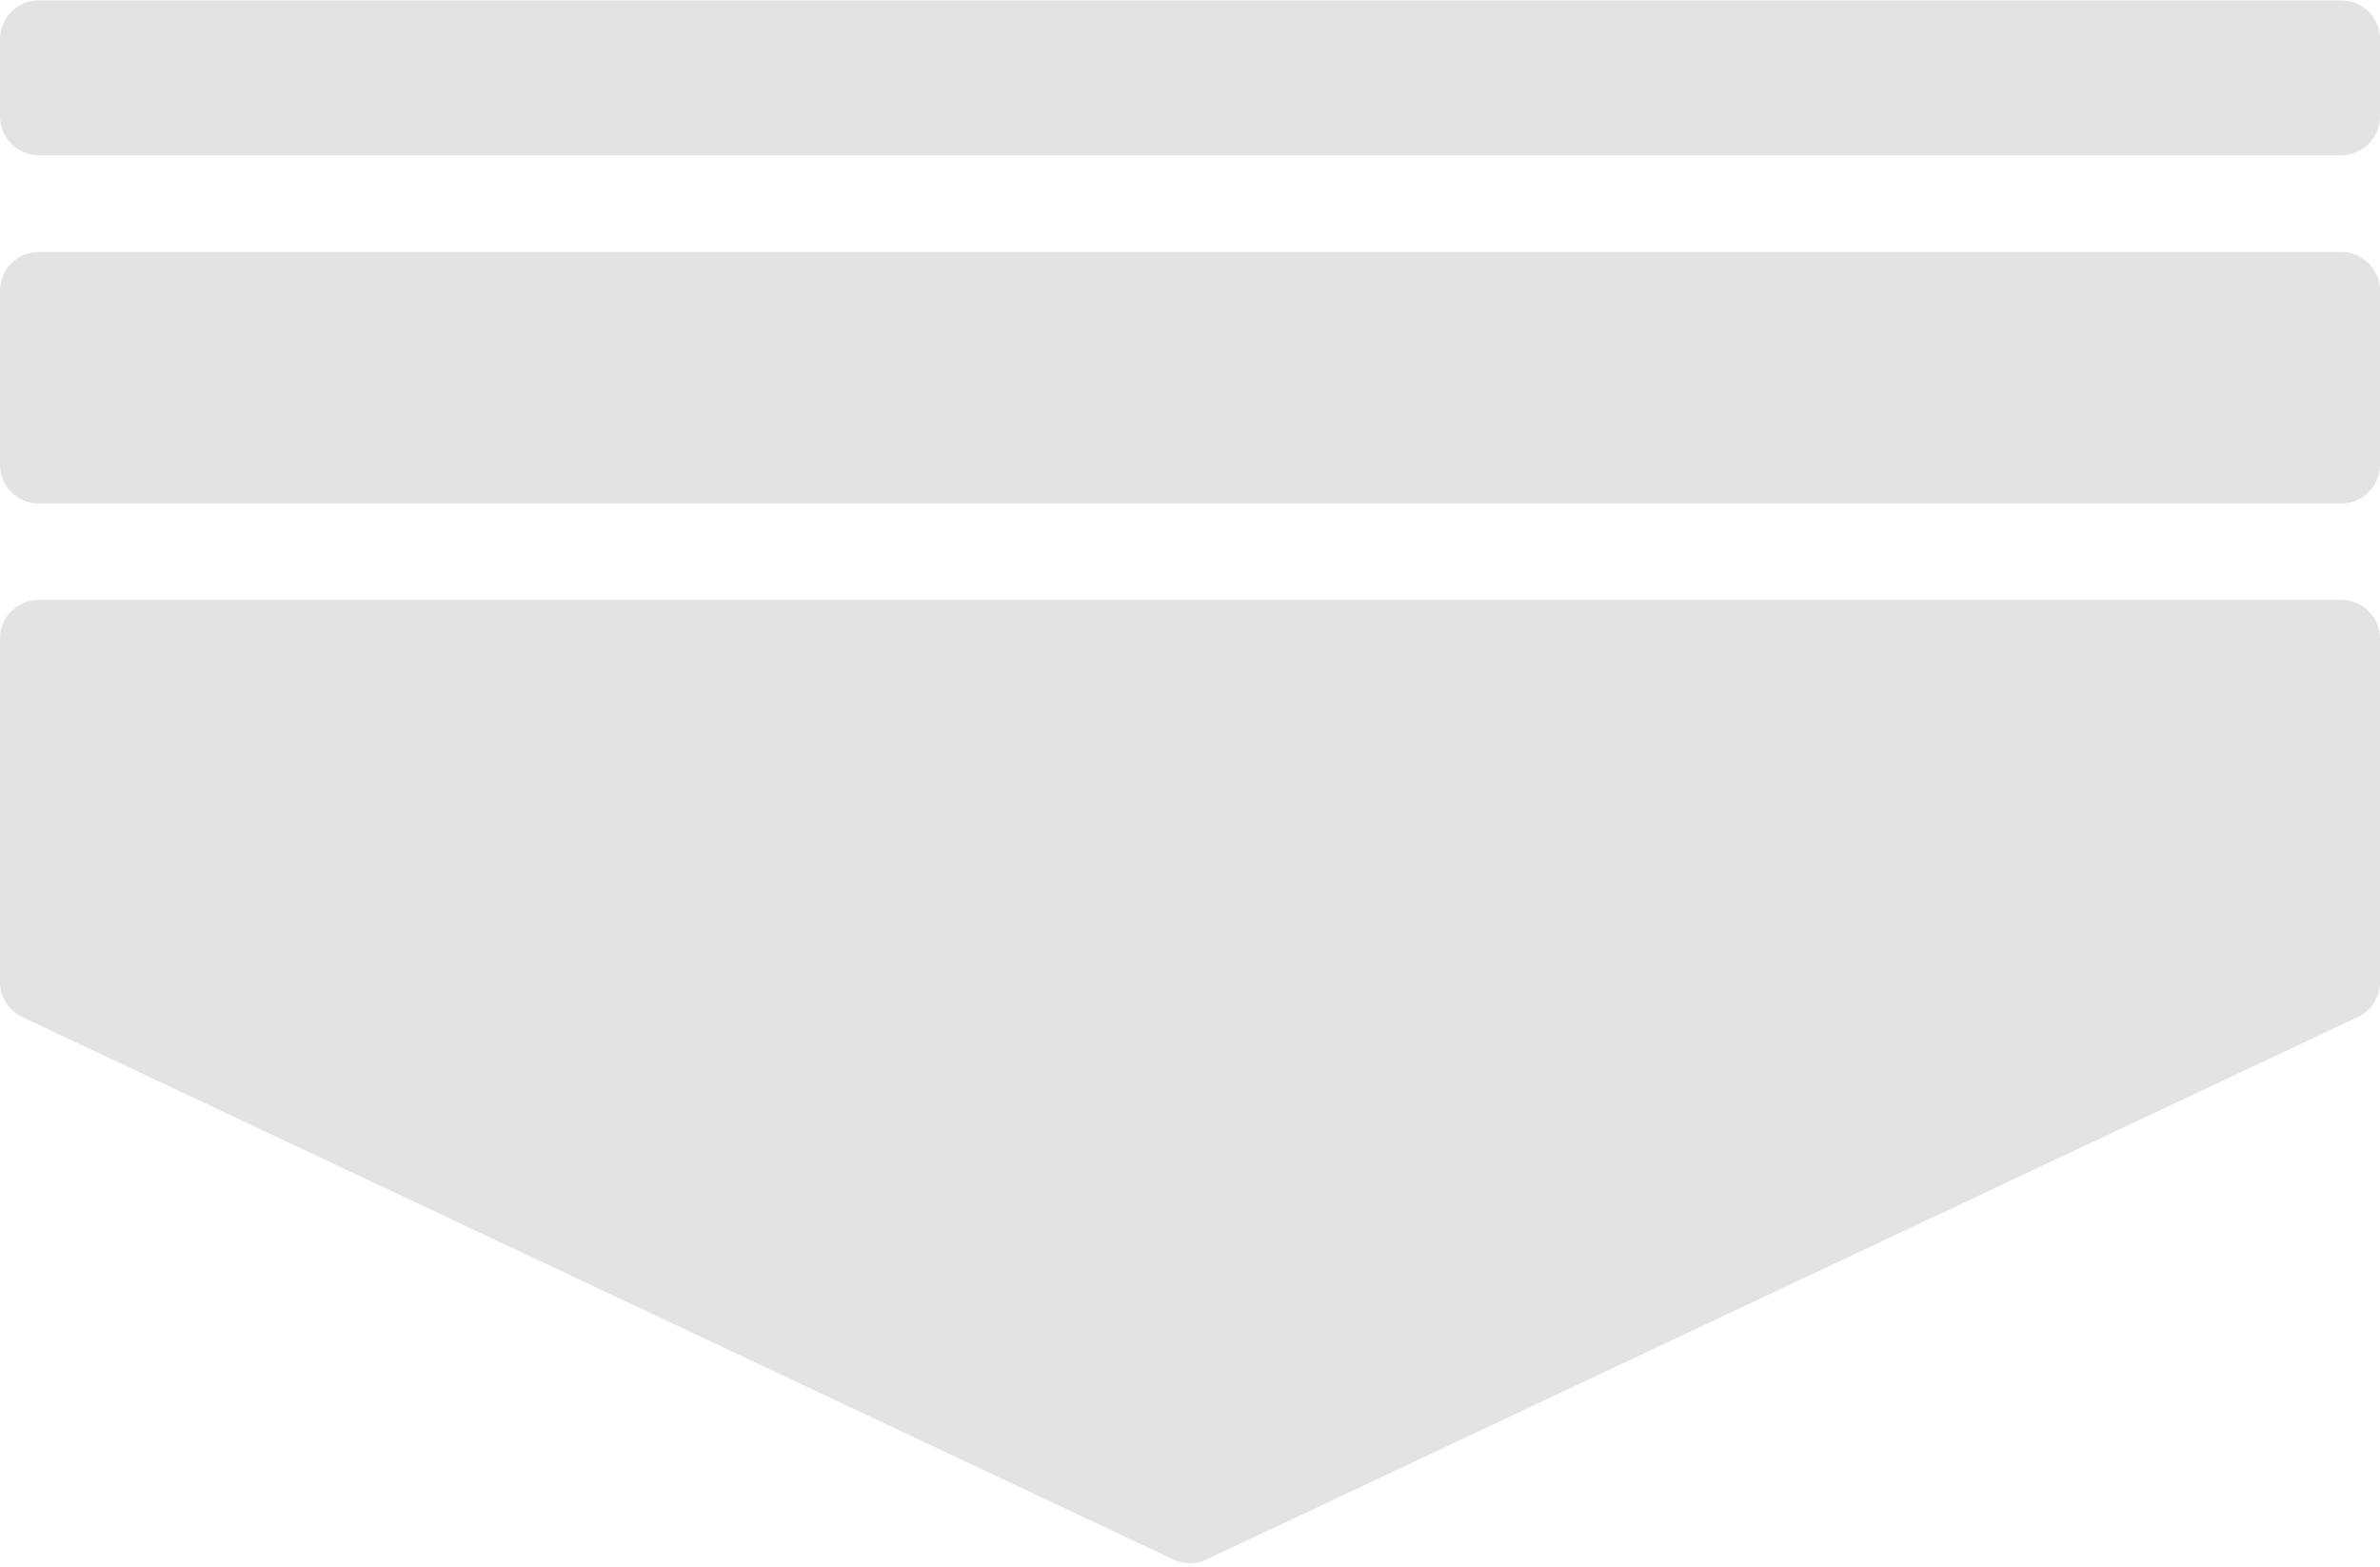 <?xml version="1.0" encoding="UTF-8"?><svg width="123px" height="81px" viewBox="0 0 123 81" version="1.1" xmlns="http://www.w3.org/2000/svg" xmlns:xlink="http://www.w3.org/1999/xlink"><title>Group</title><g id="LP" stroke="none" stroke-width="1" fill="none" fill-rule="evenodd"><g id="Gloritz" transform="translate(-451, -5006)" fill="#E3E3E3"><g id="Group" transform="translate(451, 5006.021)"><path d="M2,30.979 L121,30.979 C122.105,30.979 123,31.874 123,32.979 L123,50.731 C123,51.506 122.553,52.211 121.852,52.541 L62.352,80.577 C61.813,80.831 61.187,80.831 60.648,80.577 L1.148,52.541 C0.447,52.211 -2.44249065e-15,51.506 -1.11022302e-15,50.731 L0,32.979 C0,31.874 0.895,30.979 2,30.979 Z" id="Rectangle-5-Copy-5"/><path d="M2,13 L121,13 C122.105,13 123,13.895 123,15 L123,24 C123,25.105 122.105,26 121,26 L2,26 C0.895,26 0,25.105 0,24 L0,15 C0,13.895 0.895,13 2,13 Z" id="Rectangle-5-Copy-6"/><path d="M2,9.09494702e-13 L121,9.09494702e-13 C122.105,9.09494702e-13 123,0.895 123,2 L123,6 C123,7.105 122.105,8 121,8 L2,8 C0.895,8 0,7.105 0,6 L0,2 C0,0.895 0.895,9.09716746e-13 2,9.09494702e-13 Z" id="Rectangle-5-Copy-7"/></g></g></g></svg>